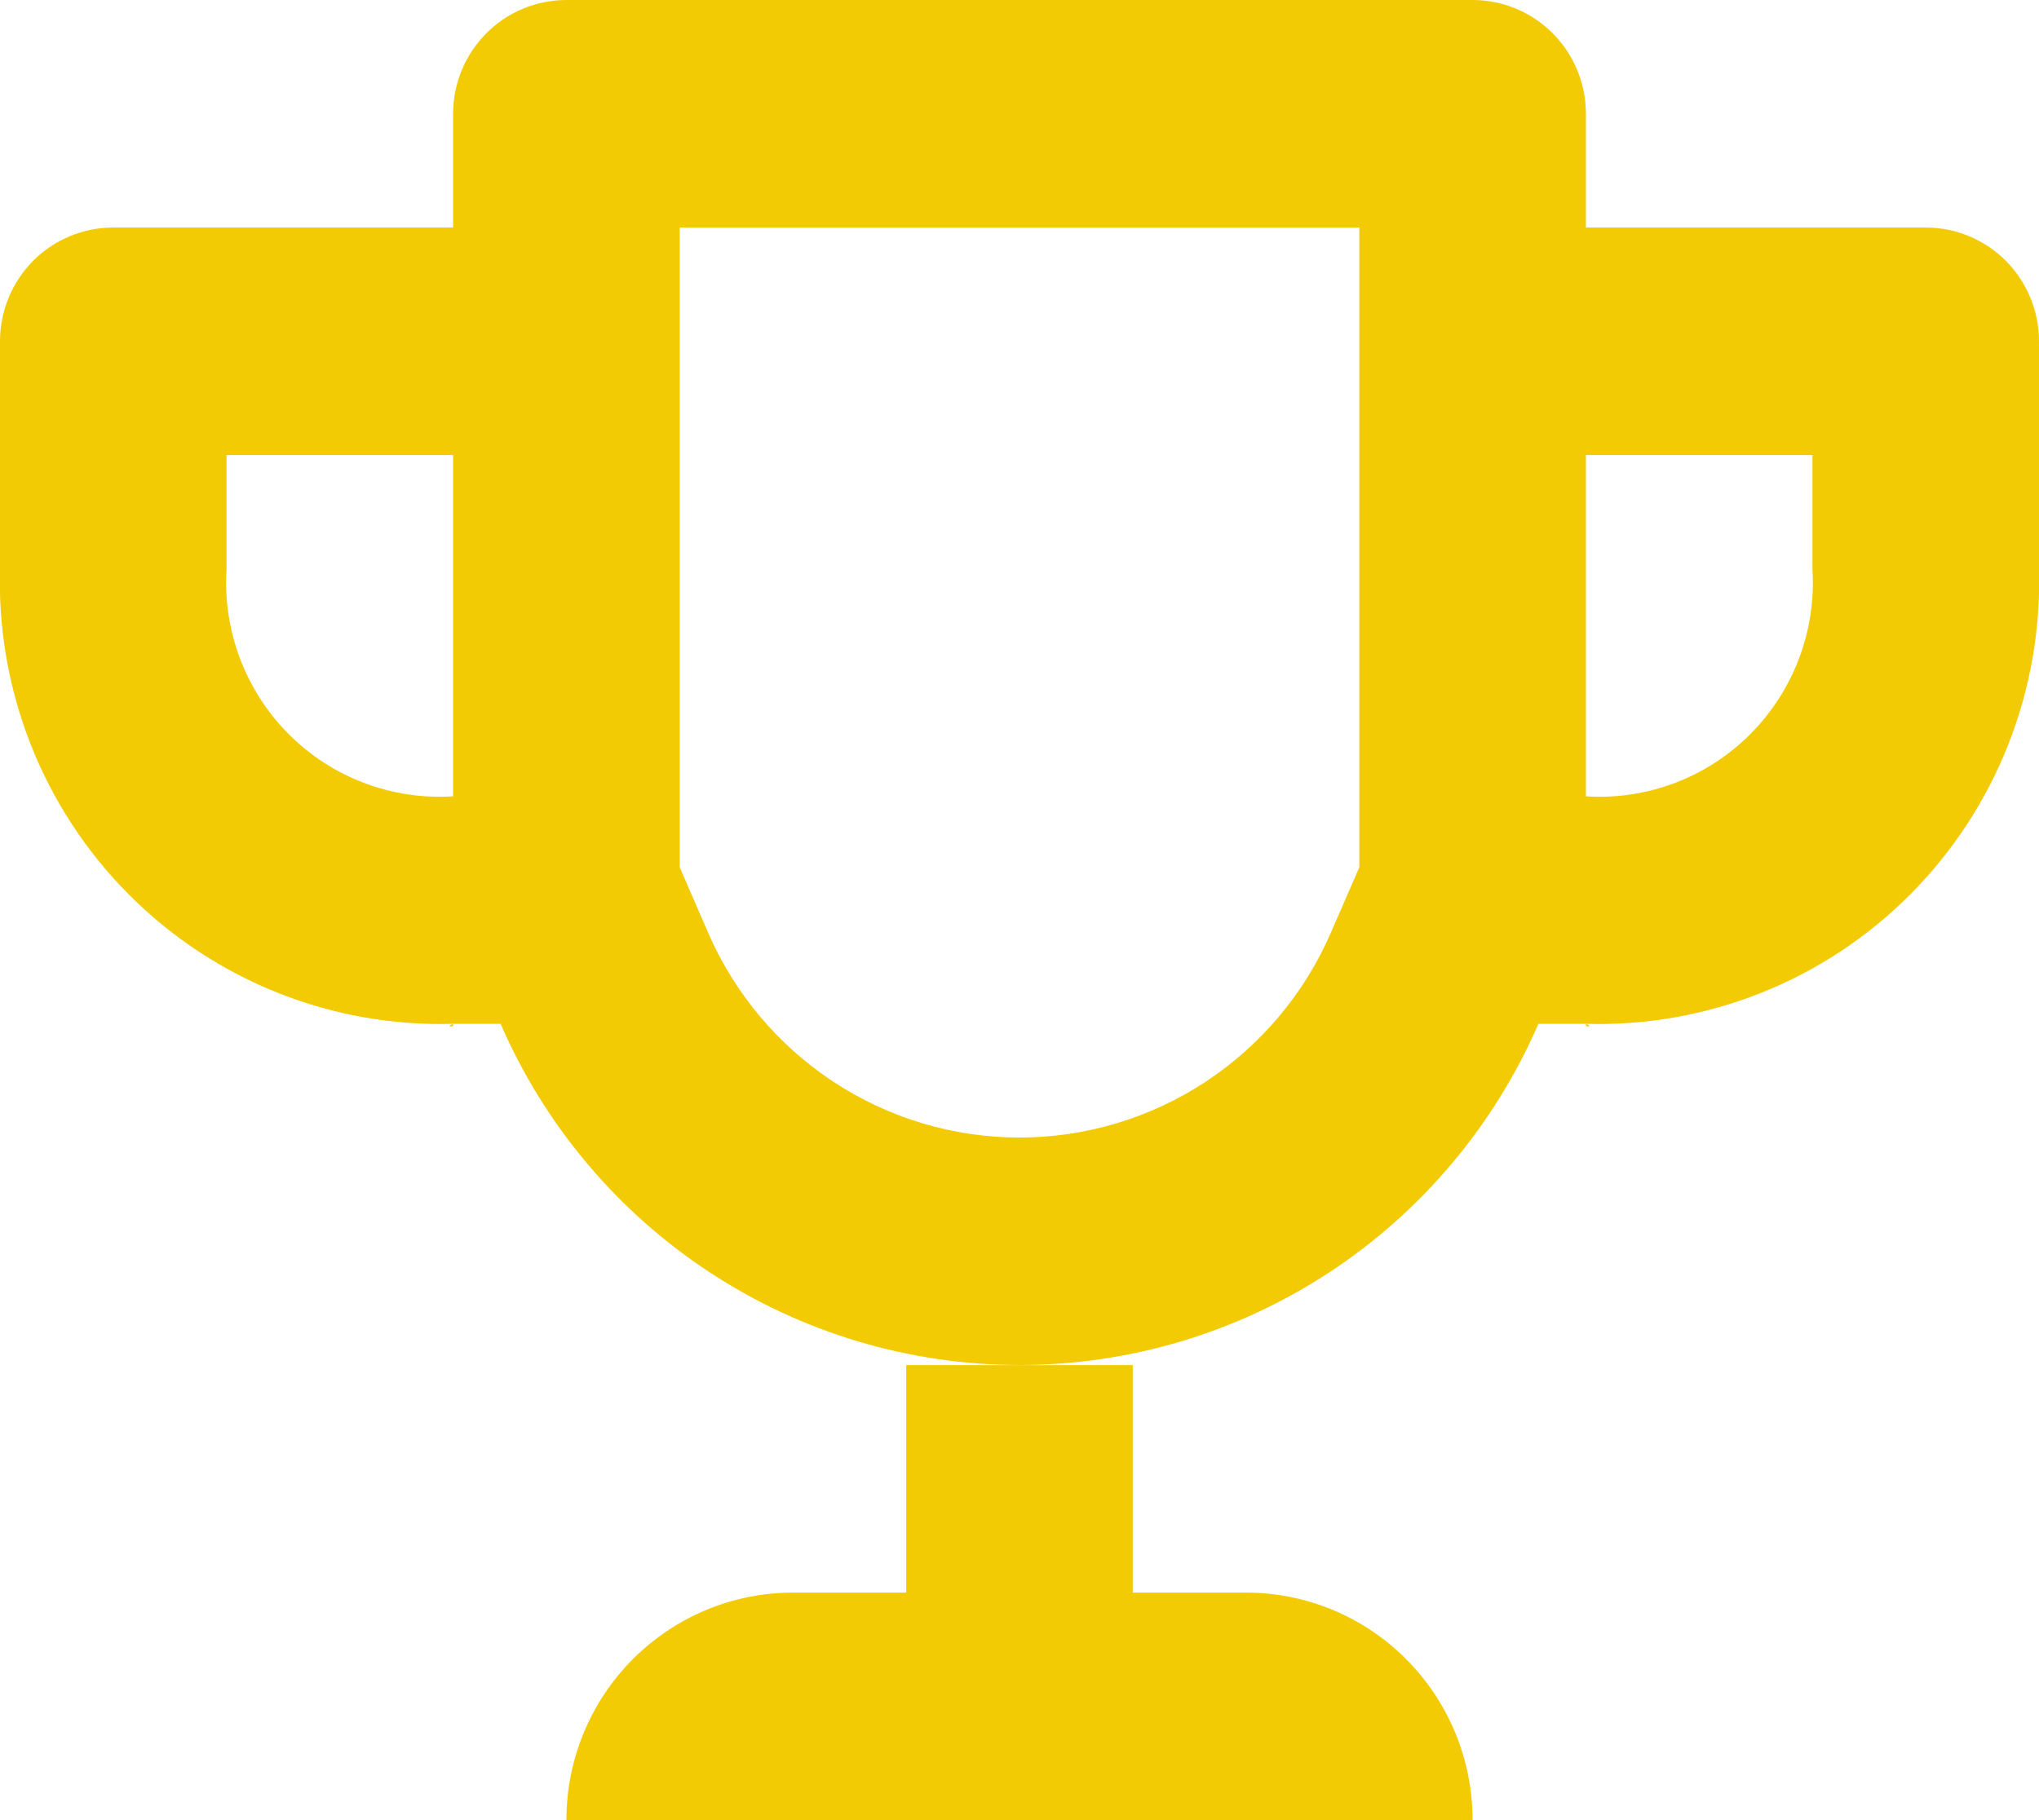 <?xml version="1.0" encoding="UTF-8"?>
<svg xmlns="http://www.w3.org/2000/svg" width="56" height="50" viewBox="0 0 56 50" fill="none">
  <g clip-path="url(#clip0_2018_158)">
    <path d="M12.444 28.125C12.322 28.177 12.328 28.194 12.374 28.194C12.398 28.194 12.421 28.191 12.444 28.186V28.125Z" fill="#F2CB05"></path>
    <path d="M31.111 37.5H24.889V43.75H21.778C20.128 43.75 18.545 44.408 17.378 45.581C16.211 46.753 15.556 48.342 15.556 50H40.444C40.444 48.342 39.789 46.753 38.622 45.581C37.455 44.408 35.872 43.75 34.222 43.75H31.111V37.5Z" fill="#F2CB05"></path>
    <path d="M43.556 28.125V28.188L43.626 28.194C43.672 28.194 43.678 28.177 43.556 28.125Z" fill="#F2CB05"></path>
    <path d="M37.333 6.25V23.825L36.551 25.622C35.826 27.294 34.63 28.717 33.111 29.717C31.592 30.716 29.816 31.249 28 31.249C26.184 31.249 24.408 30.716 22.889 29.717C21.37 28.717 20.174 27.294 19.449 25.622L18.667 23.823V6.25H37.333ZM40.444 0H15.556C14.73 0 13.939 0.329 13.356 0.915C12.772 1.501 12.444 2.296 12.444 3.125V6.25H3.111C2.286 6.25 1.495 6.579 0.911 7.165C0.328 7.751 4.32809e-05 8.546 4.32809e-05 9.375V15.625C-0.048 17.28 0.241 18.927 0.849 20.465C1.457 22.004 2.372 23.401 3.538 24.572C4.703 25.742 6.094 26.661 7.626 27.272C9.157 27.883 10.797 28.173 12.444 28.125H13.748C14.958 30.911 16.951 33.282 19.483 34.946C22.014 36.611 24.974 37.498 28 37.498C31.026 37.498 33.986 36.611 36.518 34.946C39.049 33.282 41.042 30.911 42.252 28.125H43.556C45.203 28.173 46.843 27.883 48.374 27.272C49.906 26.661 51.297 25.742 52.462 24.572C53.628 23.401 54.543 22.004 55.151 20.465C55.759 18.927 56.048 17.28 56 15.625V9.375C56 8.546 55.672 7.751 55.089 7.165C54.505 6.579 53.714 6.25 52.889 6.25H43.556V3.125C43.556 2.296 43.228 1.501 42.644 0.915C42.061 0.329 41.27 0 40.444 0ZM43.556 21.875V12.5H49.778V15.625C49.831 16.46 49.707 17.296 49.413 18.079C49.119 18.861 48.663 19.572 48.074 20.164C47.485 20.755 46.778 21.214 45.999 21.509C45.219 21.804 44.387 21.929 43.556 21.875ZM12.444 21.875C11.614 21.929 10.781 21.804 10.002 21.509C9.222 21.214 8.515 20.755 7.926 20.164C7.337 19.572 6.881 18.861 6.587 18.079C6.293 17.296 6.169 16.46 6.222 15.625V12.5H12.444V21.875Z" fill="#F2CB05"></path>
  </g>
  <defs>
    <clipPath id="clip0_2018_158">
      <rect width="56" height="50" fill="white"></rect>
    </clipPath>
  </defs>
</svg>
